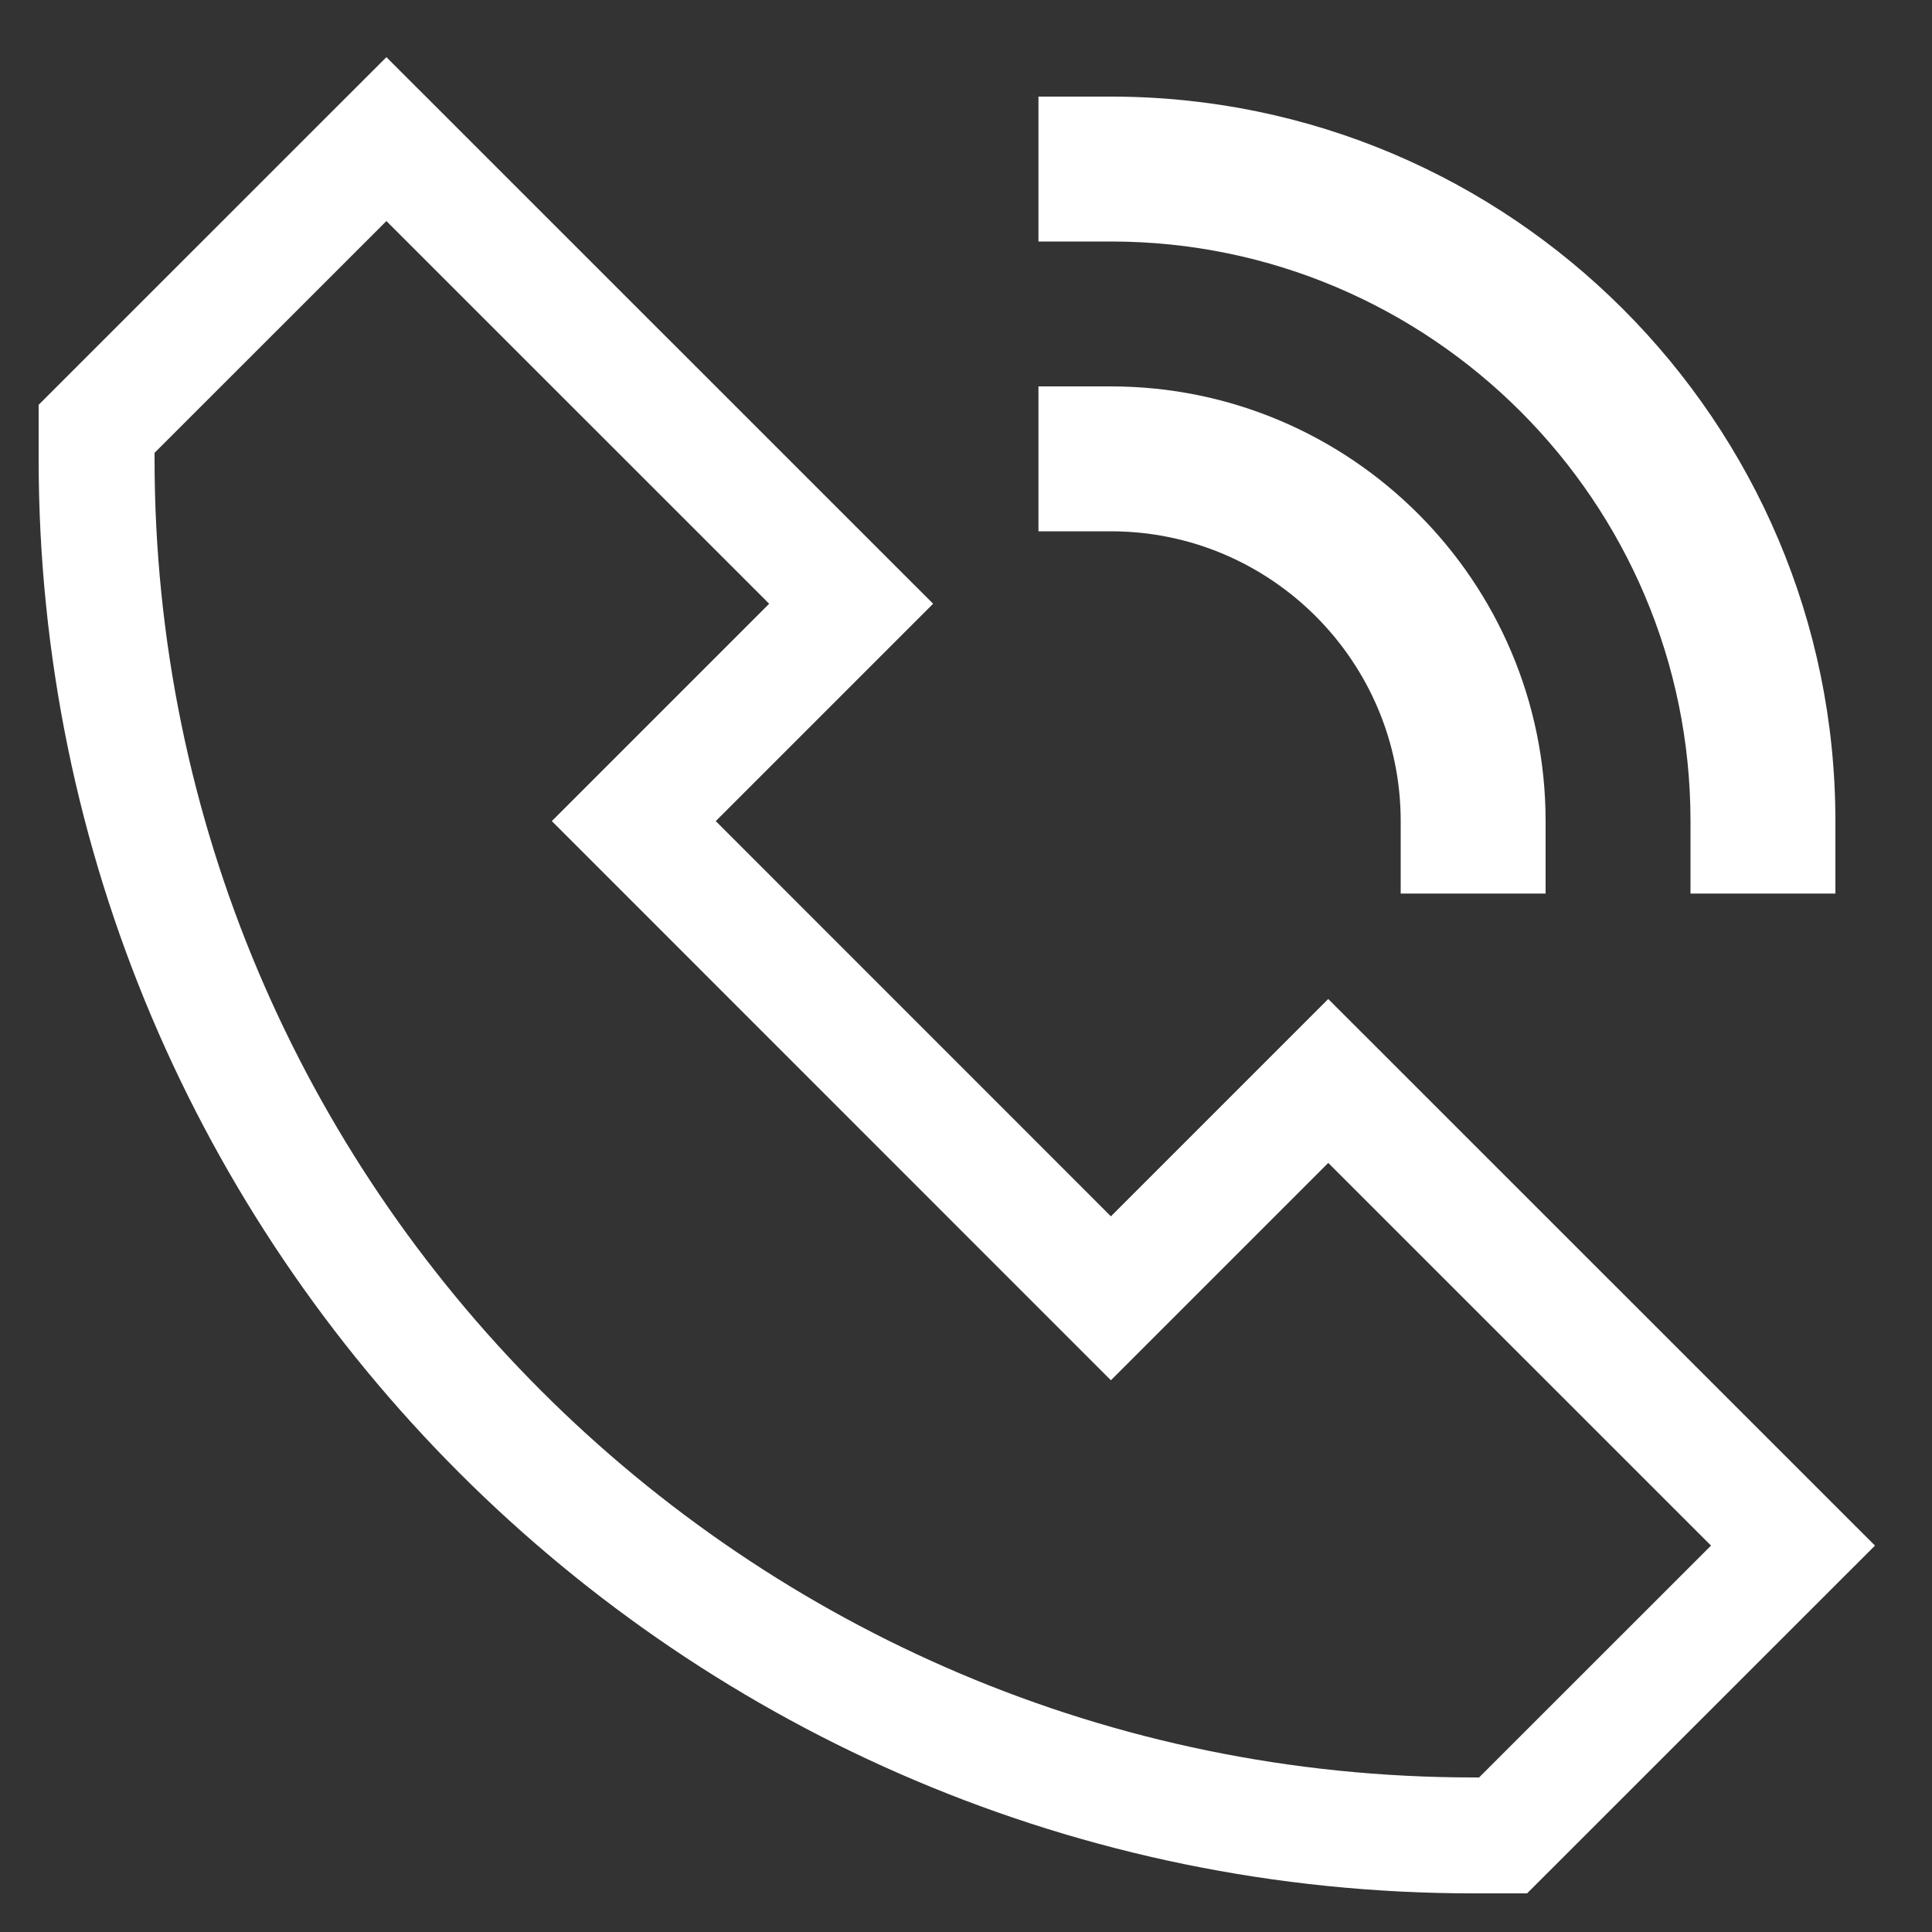 <?xml version="1.0" encoding="UTF-8"?>
<svg width="20px" height="20px" viewBox="0 0 20 20" version="1.1" xmlns="http://www.w3.org/2000/svg" xmlns:xlink="http://www.w3.org/1999/xlink">
    <rect x="0" y="0" width="20" height="20" fill="#333333" stroke="none"/>
    <!-- Generator: Sketch 51.1 (57501) - http://www.bohemiancoding.com/sketch -->
    <title>icon/white/call</title>
    <desc>Created with Sketch.</desc>
    <defs></defs>
    <g id="icon/white/call" stroke="none" stroke-width="1" fill="none" fill-rule="evenodd">
        <g id="Call" transform="translate(1, 1)">
            <path d="M14.56,18 L14.25,18 C6.392,18 0,11.608 0,3.75 L0,3.439 L3,0.44 L7.811,5.25 L5.561,7.5 L10.5,12.44 L12.75,10.19 L17.561,15 L14.56,18 Z" id="Combined-Shape" stroke="#FFFFFF" stroke-width="1.2"></path>
            <path d="M18,7.5 C18,3.365 14.636,0 10.5,0 L9.75,0 L9.75,1.5 L10.5,1.5 C13.808,1.5 16.5,4.192 16.5,7.5 L16.5,8.25 L18,8.25 L18,7.5 Z" id="Path" fill="#FFFFFF"></path>
            <path d="M15,7.5 C15,5.018 12.982,3 10.5,3 L9.75,3 L9.75,4.5 L10.5,4.5 C12.155,4.5 13.5,5.846 13.5,7.5 L13.5,8.25 L15,8.25 L15,7.5 Z" id="Path" fill="#FFFFFF"></path>
        </g>
    </g>
</svg>